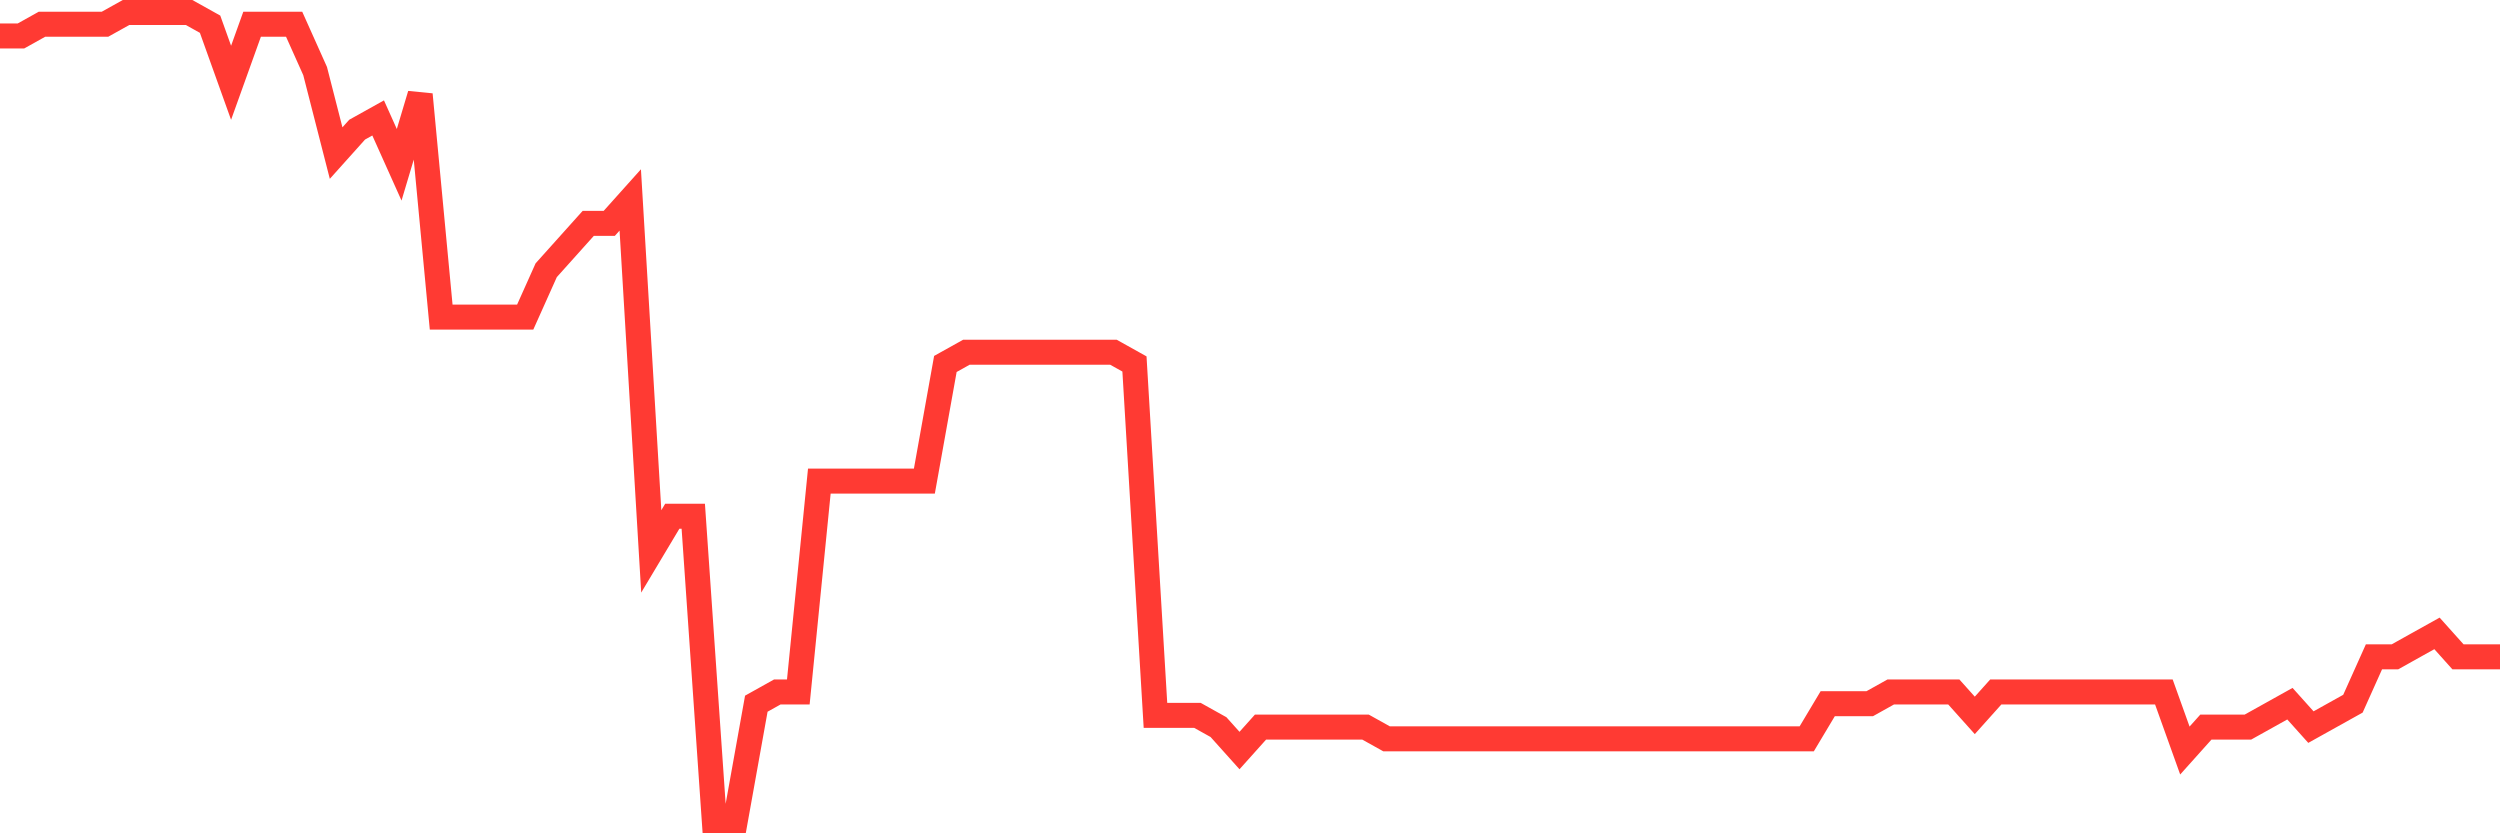 <svg
  xmlns="http://www.w3.org/2000/svg"
  xmlns:xlink="http://www.w3.org/1999/xlink"
  width="120"
  height="40"
  viewBox="0 0 120 40"
  preserveAspectRatio="none"
>
  <polyline
    points="0,1.725 1.008,1.725 2.017,1.162 3.025,1.162 4.034,1.162 5.042,1.162 6.05,0.6 7.059,0.6 8.067,0.6 9.076,0.6 10.084,1.162 11.092,3.974 12.101,1.162 13.109,1.162 14.118,1.162 15.126,3.412 16.134,7.348 17.143,6.223 18.151,5.661 19.16,7.91 20.168,4.536 21.176,15.22 22.185,15.22 23.193,15.22 24.202,15.22 25.21,15.22 26.218,12.971 27.227,11.846 28.235,10.722 29.244,10.722 30.252,9.597 31.261,26.467 32.269,24.78 33.277,24.78 34.286,39.4 35.294,39.4 36.303,33.777 37.311,33.214 38.319,33.214 39.328,23.093 40.336,23.093 41.345,23.093 42.353,23.093 43.361,23.093 44.37,23.093 45.378,17.47 46.387,16.907 47.395,16.907 48.403,16.907 49.412,16.907 50.42,16.907 51.429,16.907 52.437,16.907 53.445,16.907 54.454,17.47 55.462,34.339 56.471,34.339 57.479,34.339 58.487,34.901 59.496,36.026 60.504,34.901 61.513,34.901 62.521,34.901 63.529,34.901 64.538,34.901 65.546,34.901 66.555,35.464 67.563,35.464 68.571,35.464 69.58,35.464 70.588,35.464 71.597,35.464 72.605,35.464 73.613,35.464 74.622,35.464 75.63,35.464 76.639,35.464 77.647,35.464 78.655,35.464 79.664,35.464 80.672,35.464 81.681,35.464 82.689,35.464 83.697,35.464 84.706,35.464 85.714,35.464 86.723,35.464 87.731,33.777 88.739,33.777 89.748,33.777 90.756,33.214 91.765,33.214 92.773,33.214 93.782,33.214 94.79,34.339 95.798,33.214 96.807,33.214 97.815,33.214 98.824,33.214 99.832,33.214 100.84,33.214 101.849,33.214 102.857,33.214 103.866,33.214 104.874,36.026 105.882,34.901 106.891,34.901 107.899,34.901 108.908,34.339 109.916,33.777 110.924,34.901 111.933,34.339 112.941,33.777 113.95,31.528 114.958,31.528 115.966,30.965 116.975,30.403 117.983,31.528 118.992,31.528 120,31.528"
    fill="none"
    stroke="#ff3a33"
    stroke-width="1.2"
  >
  </polyline>
</svg>